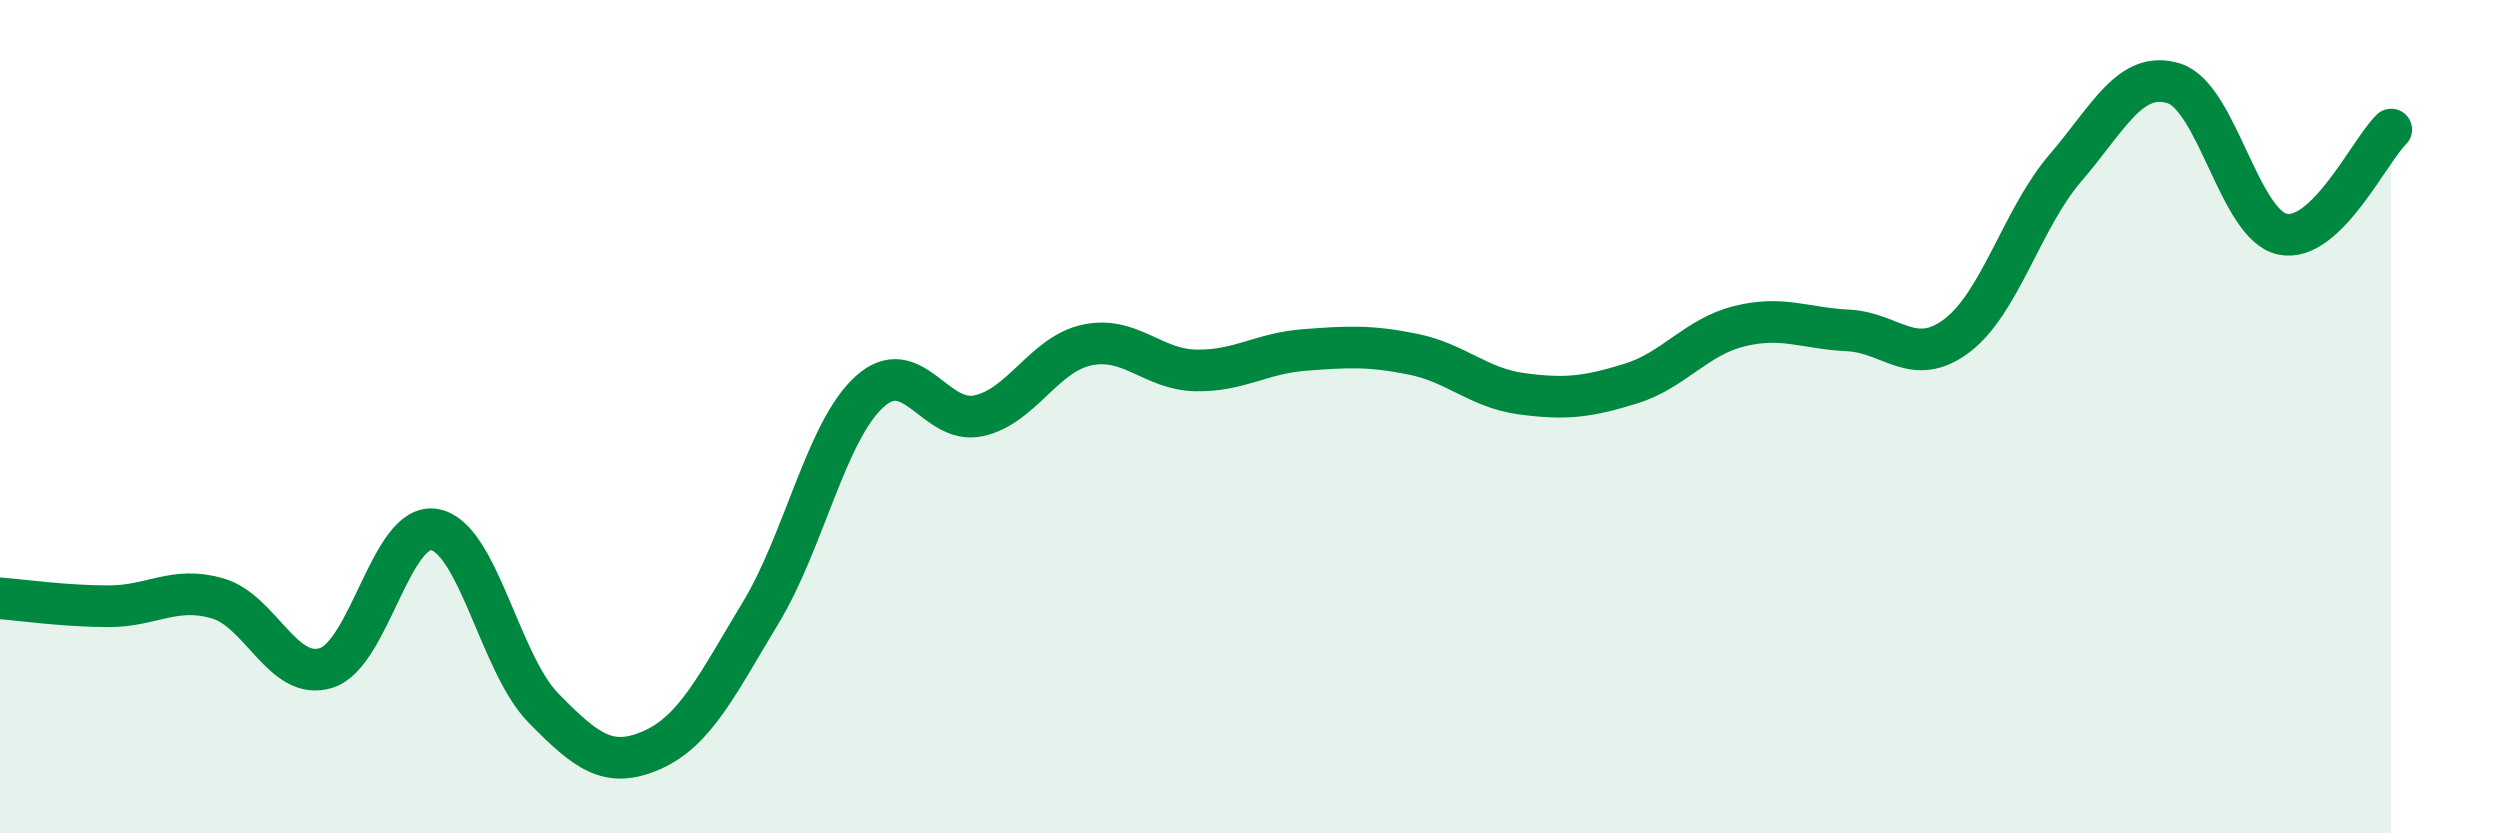 
    <svg width="60" height="20" viewBox="0 0 60 20" xmlns="http://www.w3.org/2000/svg">
      <path
        d="M 0,14.36 C 0.52,14.4 1.57,14.55 2.61,14.55 C 3.65,14.55 4.18,14.06 5.22,14.36 C 6.26,14.66 6.79,16.36 7.83,16.03 C 8.87,15.7 9.39,12.52 10.43,12.71 C 11.47,12.9 12,15.93 13.04,16.99 C 14.08,18.05 14.61,18.46 15.65,18 C 16.69,17.54 17.22,16.42 18.26,14.7 C 19.3,12.98 19.83,10.34 20.87,9.4 C 21.91,8.46 22.44,10.2 23.48,9.98 C 24.52,9.76 25.05,8.5 26.09,8.28 C 27.13,8.06 27.66,8.87 28.7,8.89 C 29.74,8.91 30.26,8.48 31.3,8.4 C 32.34,8.32 32.87,8.29 33.91,8.5 C 34.95,8.71 35.48,9.31 36.52,9.45 C 37.56,9.59 38.09,9.53 39.13,9.21 C 40.17,8.89 40.7,8.09 41.74,7.83 C 42.78,7.57 43.31,7.88 44.35,7.93 C 45.39,7.98 45.92,8.84 46.96,8.06 C 48,7.28 48.53,5.24 49.57,4.03 C 50.61,2.82 51.13,1.68 52.17,2 C 53.21,2.32 53.74,5.4 54.78,5.62 C 55.82,5.84 56.87,3.61 57.39,3.11L57.39 20L0 20Z"
        fill="#008740"
        opacity="0.1"
        stroke-linecap="round"
        stroke-linejoin="round"
      />
      <path
        d="M 0,14.36 C 0.52,14.4 1.57,14.55 2.61,14.55 C 3.65,14.55 4.18,14.06 5.22,14.36 C 6.26,14.66 6.79,16.36 7.83,16.03 C 8.87,15.7 9.39,12.52 10.43,12.71 C 11.47,12.9 12,15.93 13.04,16.99 C 14.08,18.05 14.61,18.46 15.65,18 C 16.69,17.54 17.22,16.42 18.26,14.7 C 19.3,12.98 19.83,10.34 20.87,9.4 C 21.91,8.46 22.44,10.2 23.48,9.98 C 24.52,9.76 25.05,8.5 26.09,8.28 C 27.13,8.06 27.66,8.87 28.7,8.89 C 29.74,8.91 30.26,8.48 31.3,8.4 C 32.34,8.32 32.87,8.29 33.91,8.5 C 34.95,8.71 35.48,9.31 36.52,9.45 C 37.56,9.59 38.09,9.53 39.13,9.21 C 40.17,8.89 40.7,8.09 41.74,7.83 C 42.78,7.57 43.31,7.88 44.35,7.93 C 45.39,7.98 45.92,8.84 46.96,8.06 C 48,7.28 48.53,5.24 49.57,4.03 C 50.61,2.82 51.13,1.68 52.17,2 C 53.21,2.32 53.74,5.4 54.78,5.62 C 55.82,5.84 56.87,3.61 57.39,3.11"
        stroke="#008740"
        stroke-width="1"
        fill="none"
        stroke-linecap="round"
        stroke-linejoin="round"
      />
    </svg>
  